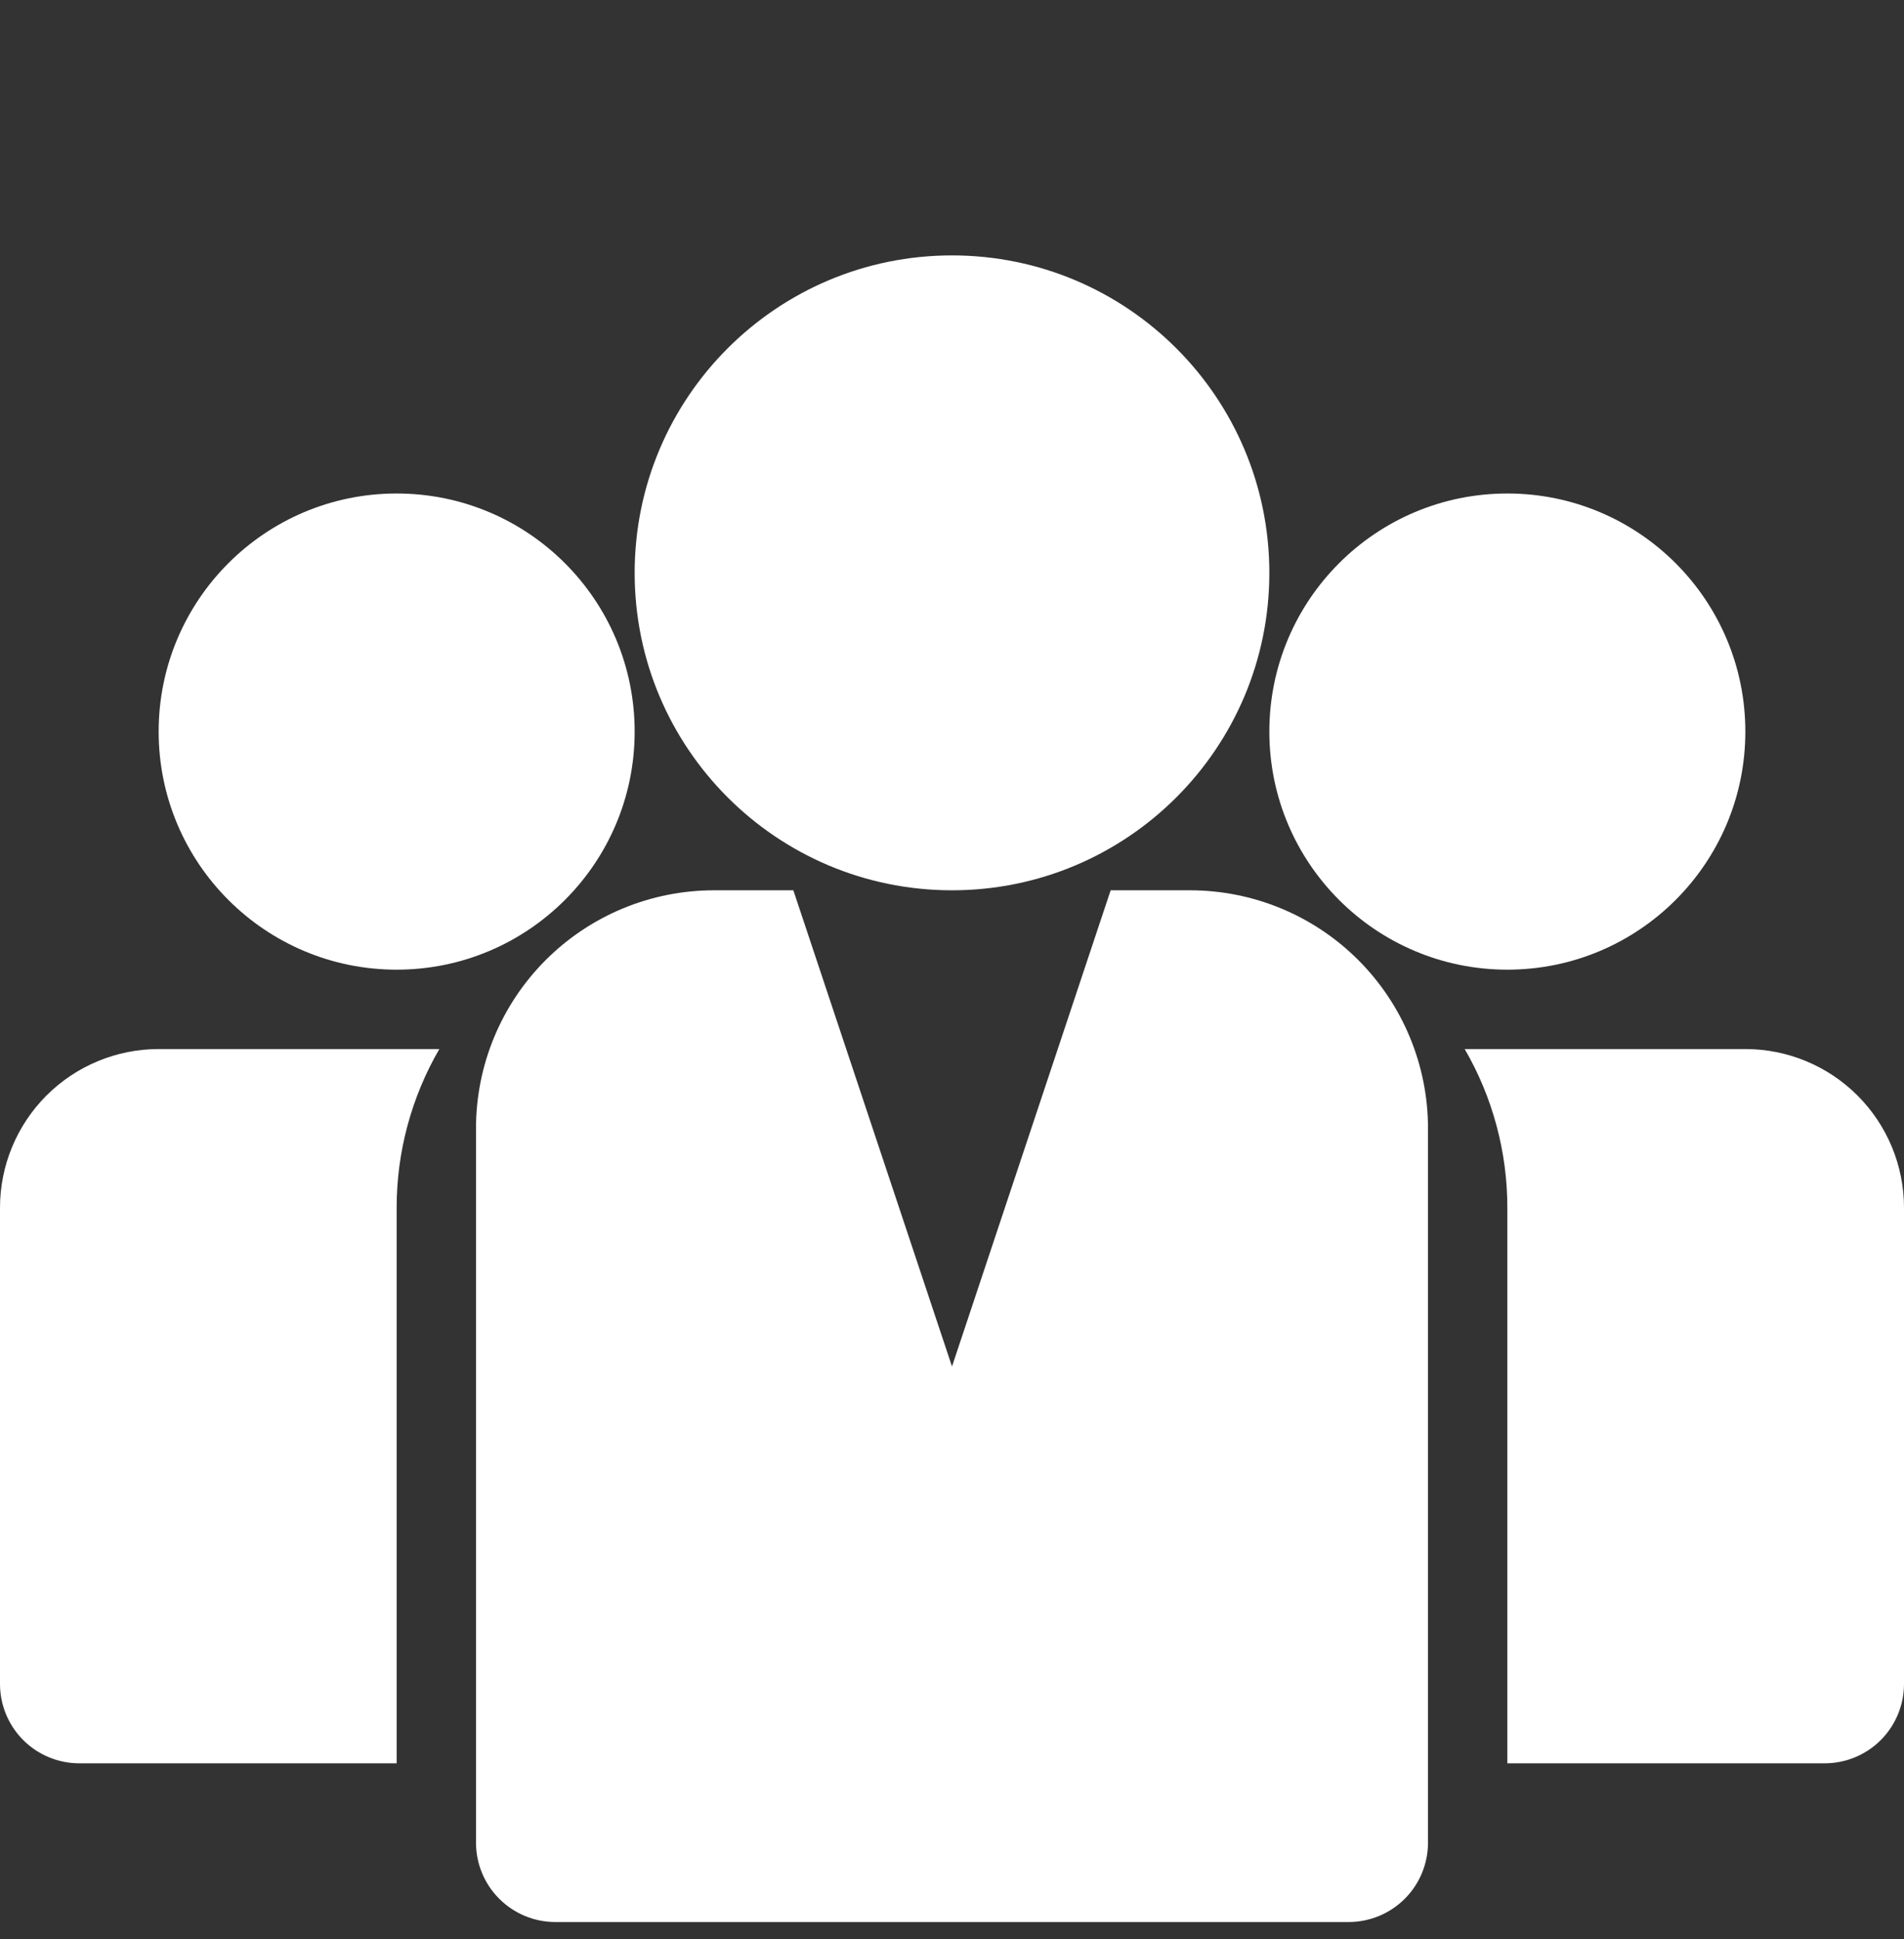 <svg width="55" height="56" viewBox="0 0 55 56" fill="none" xmlns="http://www.w3.org/2000/svg">
<rect x="0" y="0" width="55" height="56" fill="#333333" stroke="none"/>
<g clip-path="url(#clip0_116_5509)">
<path d="M43.542 28C47.339 28 50.417 24.922 50.417 21.125C50.417 17.328 47.339 14.25 43.542 14.25C39.745 14.25 36.667 17.328 36.667 21.125C36.667 24.922 39.745 28 43.542 28Z" fill="white"/>
<path d="M11.458 28C15.255 28 18.333 24.922 18.333 21.125C18.333 17.328 15.255 14.25 11.458 14.25C7.661 14.25 4.583 17.328 4.583 21.125C4.583 24.922 7.661 28 11.458 28Z" fill="white"/>
<path d="M27.5 25.708C32.562 25.708 36.667 21.604 36.667 16.542C36.667 11.479 32.562 7.375 27.5 7.375C22.437 7.375 18.333 11.479 18.333 16.542C18.333 21.604 22.437 25.708 27.5 25.708Z" fill="white"/>
<path d="M50.417 30.292H42.31C43.118 31.684 43.543 33.266 43.542 34.875V50.917H52.708C53.316 50.917 53.899 50.676 54.329 50.246C54.758 49.816 55 49.233 55 48.625V34.875C55 33.66 54.517 32.494 53.657 31.634C52.798 30.775 51.632 30.292 50.417 30.292Z" fill="white"/>
<path d="M12.691 30.292H4.583C3.368 30.292 2.202 30.775 1.342 31.634C0.483 32.494 0 33.66 0 34.875L0 48.625C0 49.233 0.241 49.816 0.671 50.246C1.101 50.676 1.684 50.917 2.292 50.917H11.458V34.875C11.457 33.265 11.883 31.684 12.691 30.292Z" fill="white"/>
<path d="M34.375 25.708H32.083L27.5 39.458L22.917 25.708H20.625C18.802 25.708 17.053 26.432 15.764 27.722C14.474 29.011 13.75 30.76 13.75 32.583V53.208C13.75 53.816 13.991 54.399 14.421 54.828C14.851 55.258 15.434 55.5 16.042 55.5H38.958C39.566 55.5 40.149 55.258 40.579 54.828C41.009 54.399 41.25 53.816 41.25 53.208V32.583C41.25 30.76 40.526 29.011 39.236 27.722C37.947 26.432 36.198 25.708 34.375 25.708Z" fill="white"/>
</g>
<defs>
<clipPath id="clip0_116_5509">
<rect width="55" height="55" fill="white" transform="translate(0 0.5)"/>
</clipPath>
</defs>
</svg>
